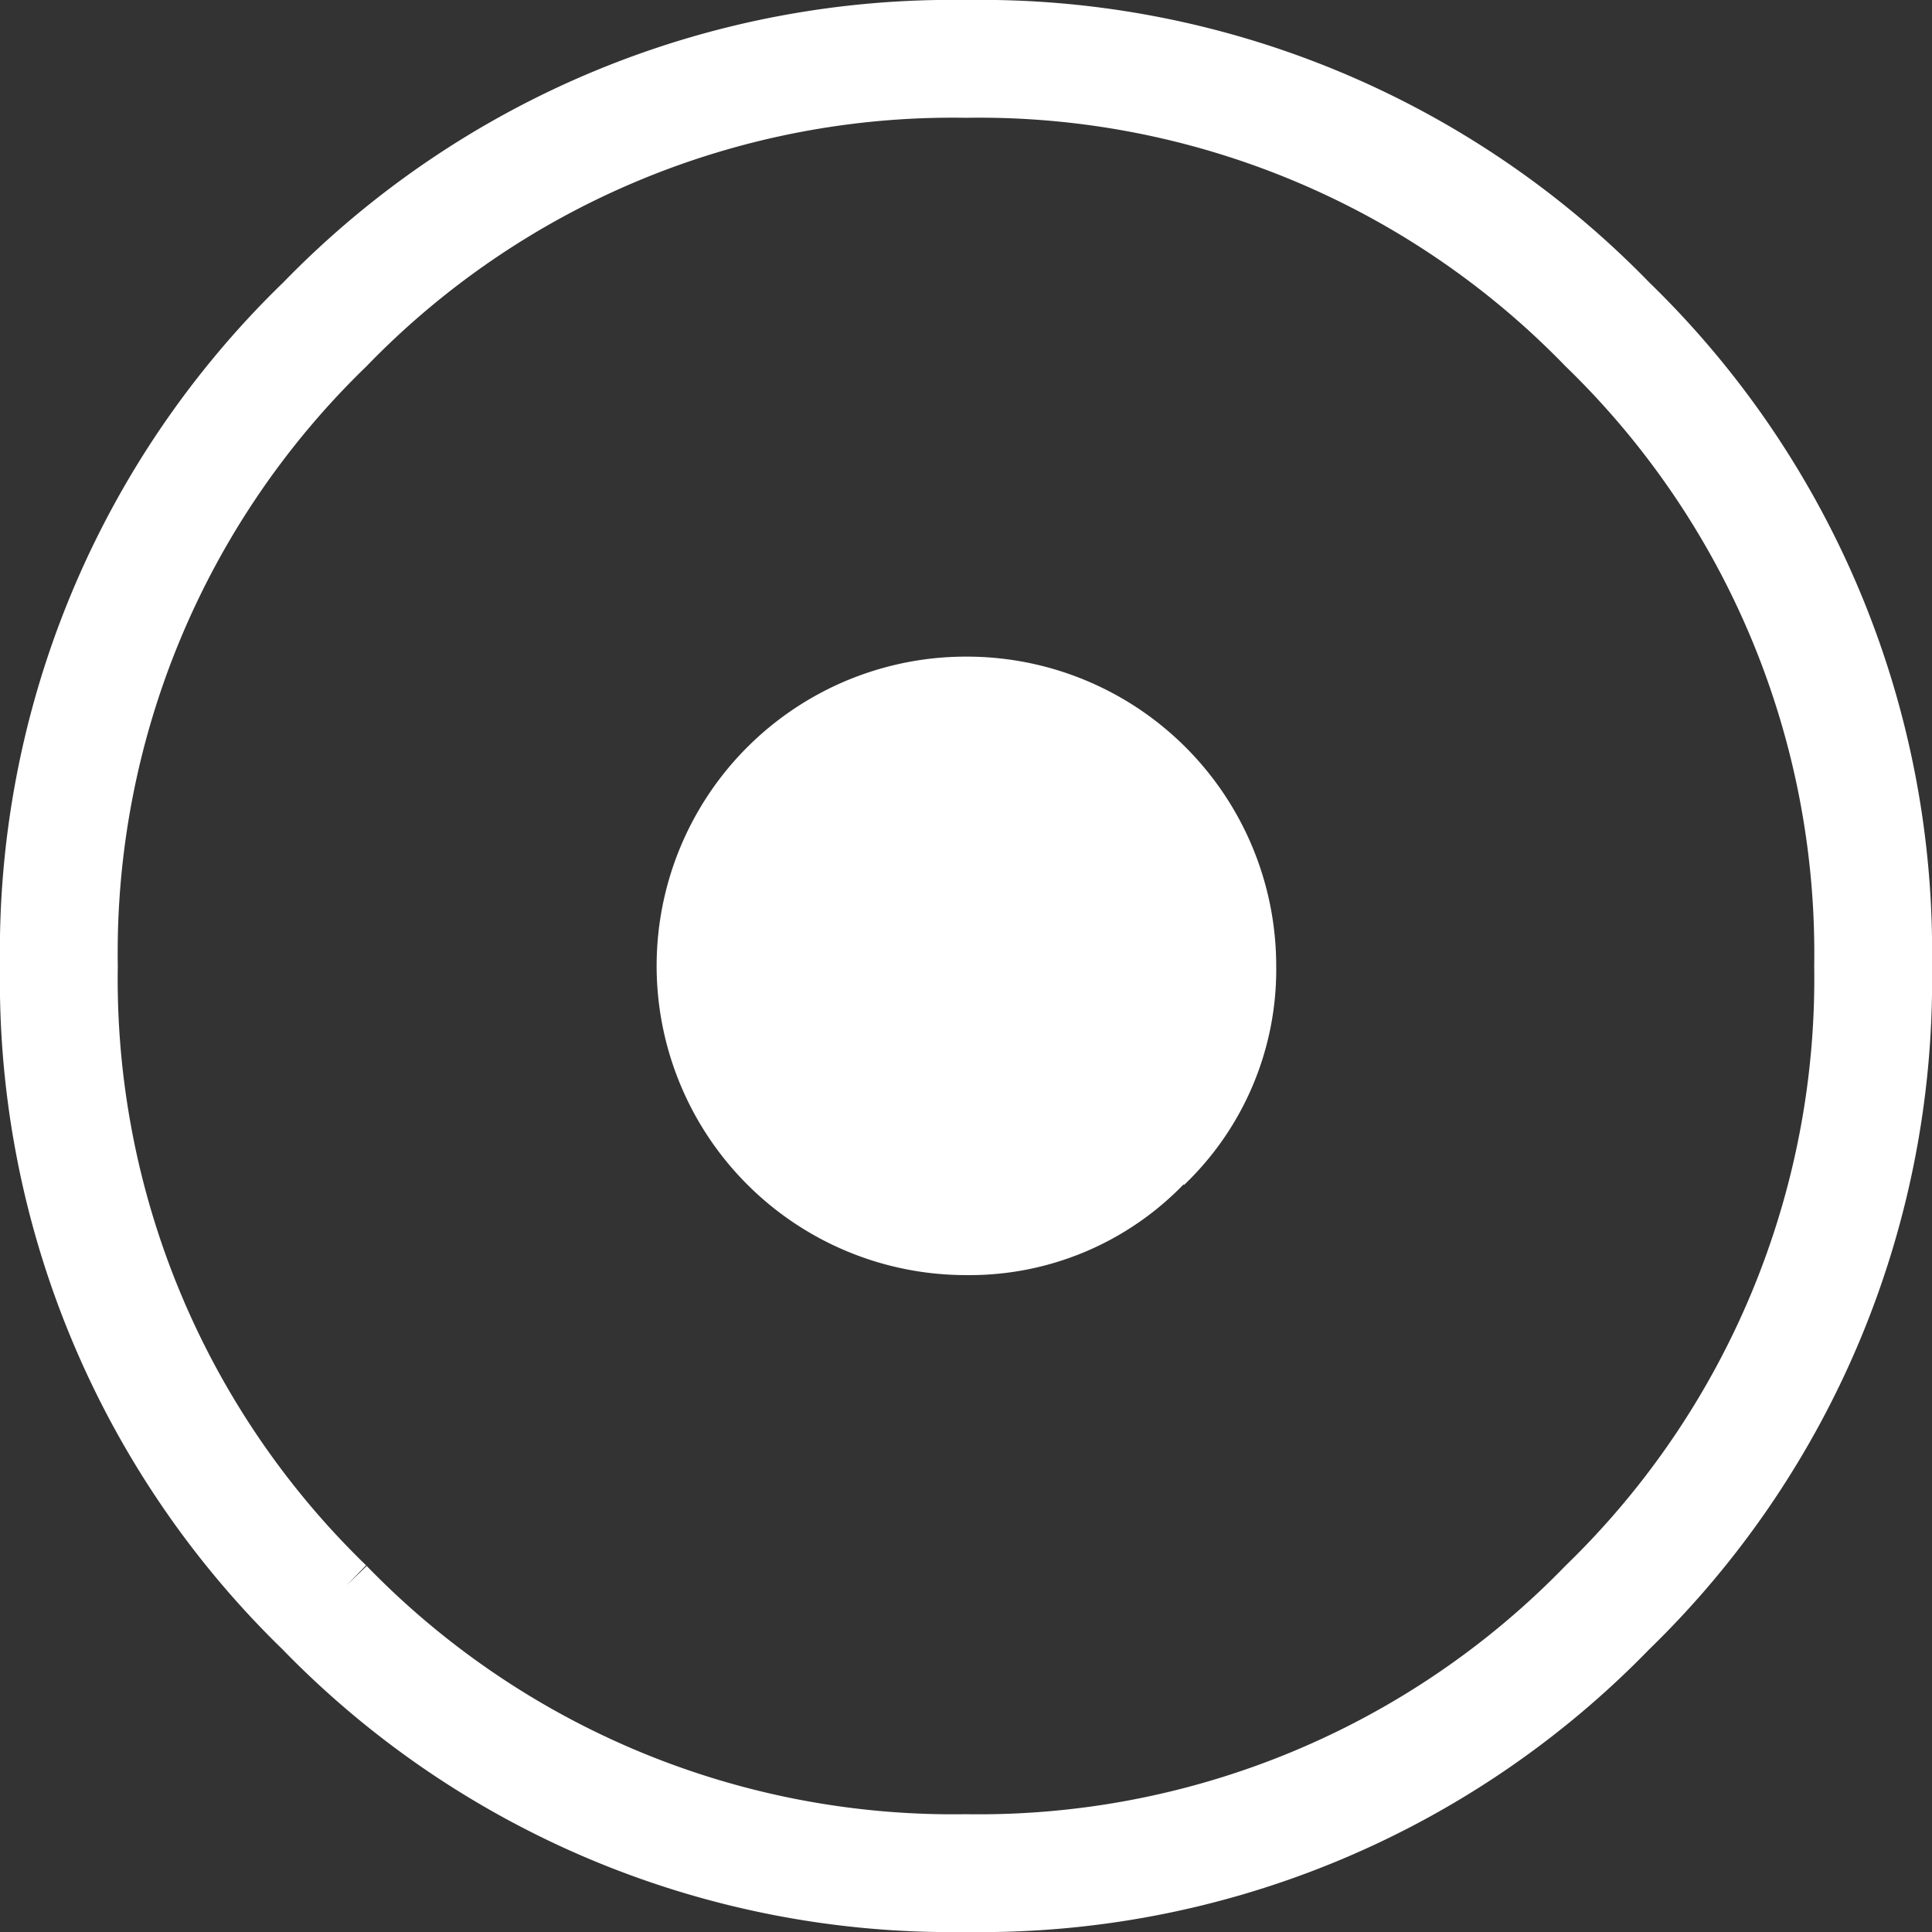 <svg id="Ebene_1" data-name="Ebene 1" xmlns="http://www.w3.org/2000/svg" viewBox="0 0 6.938 6.938">
  <rect x="0" y="0" width="6.938" height="6.938" fill="#333333" stroke="none"/>
  <defs>
    <style>
      .cls-1 {
        fill: #fff;
        stroke: #fff;
        stroke-miterlimit: 10;
        stroke-width: 0.2px;
      }
    </style>
  </defs>
  <title>7c7b1e4a-b460-4523-98f2-98c0f8694612</title>
  <path class="cls-1" d="M1.145,5.593A3.03,3.03,0,0,1,.223,3.369a3.028,3.028,0,0,1,.922-2.224A3.028,3.028,0,0,1,3.369.223a3.03,3.03,0,0,1,2.224.922,3.032,3.032,0,0,1,.922,2.224,3.034,3.034,0,0,1-.922,2.224,3.034,3.034,0,0,1-2.224.922,3.032,3.032,0,0,1-2.224-.922m2.938-1.51a.969.969,0,0,0,.3-.714,1.011,1.011,0,0,0-1.01-1.011A1.011,1.011,0,0,0,2.358,3.369a1.011,1.011,0,0,0,1.011,1.01.969.969,0,0,0,.714-.3M5.752,5.752a3.248,3.248,0,0,0,.986-2.383A3.248,3.248,0,0,0,5.752.985,3.247,3.247,0,0,0,3.369,0,3.247,3.247,0,0,0,.988.985,3.243,3.243,0,0,0,0,3.369,3.247,3.247,0,0,0,.985,5.752a3.248,3.248,0,0,0,2.384.986,3.248,3.248,0,0,0,2.383-.986" transform="translate(0.1 0.1)"/>
</svg>
